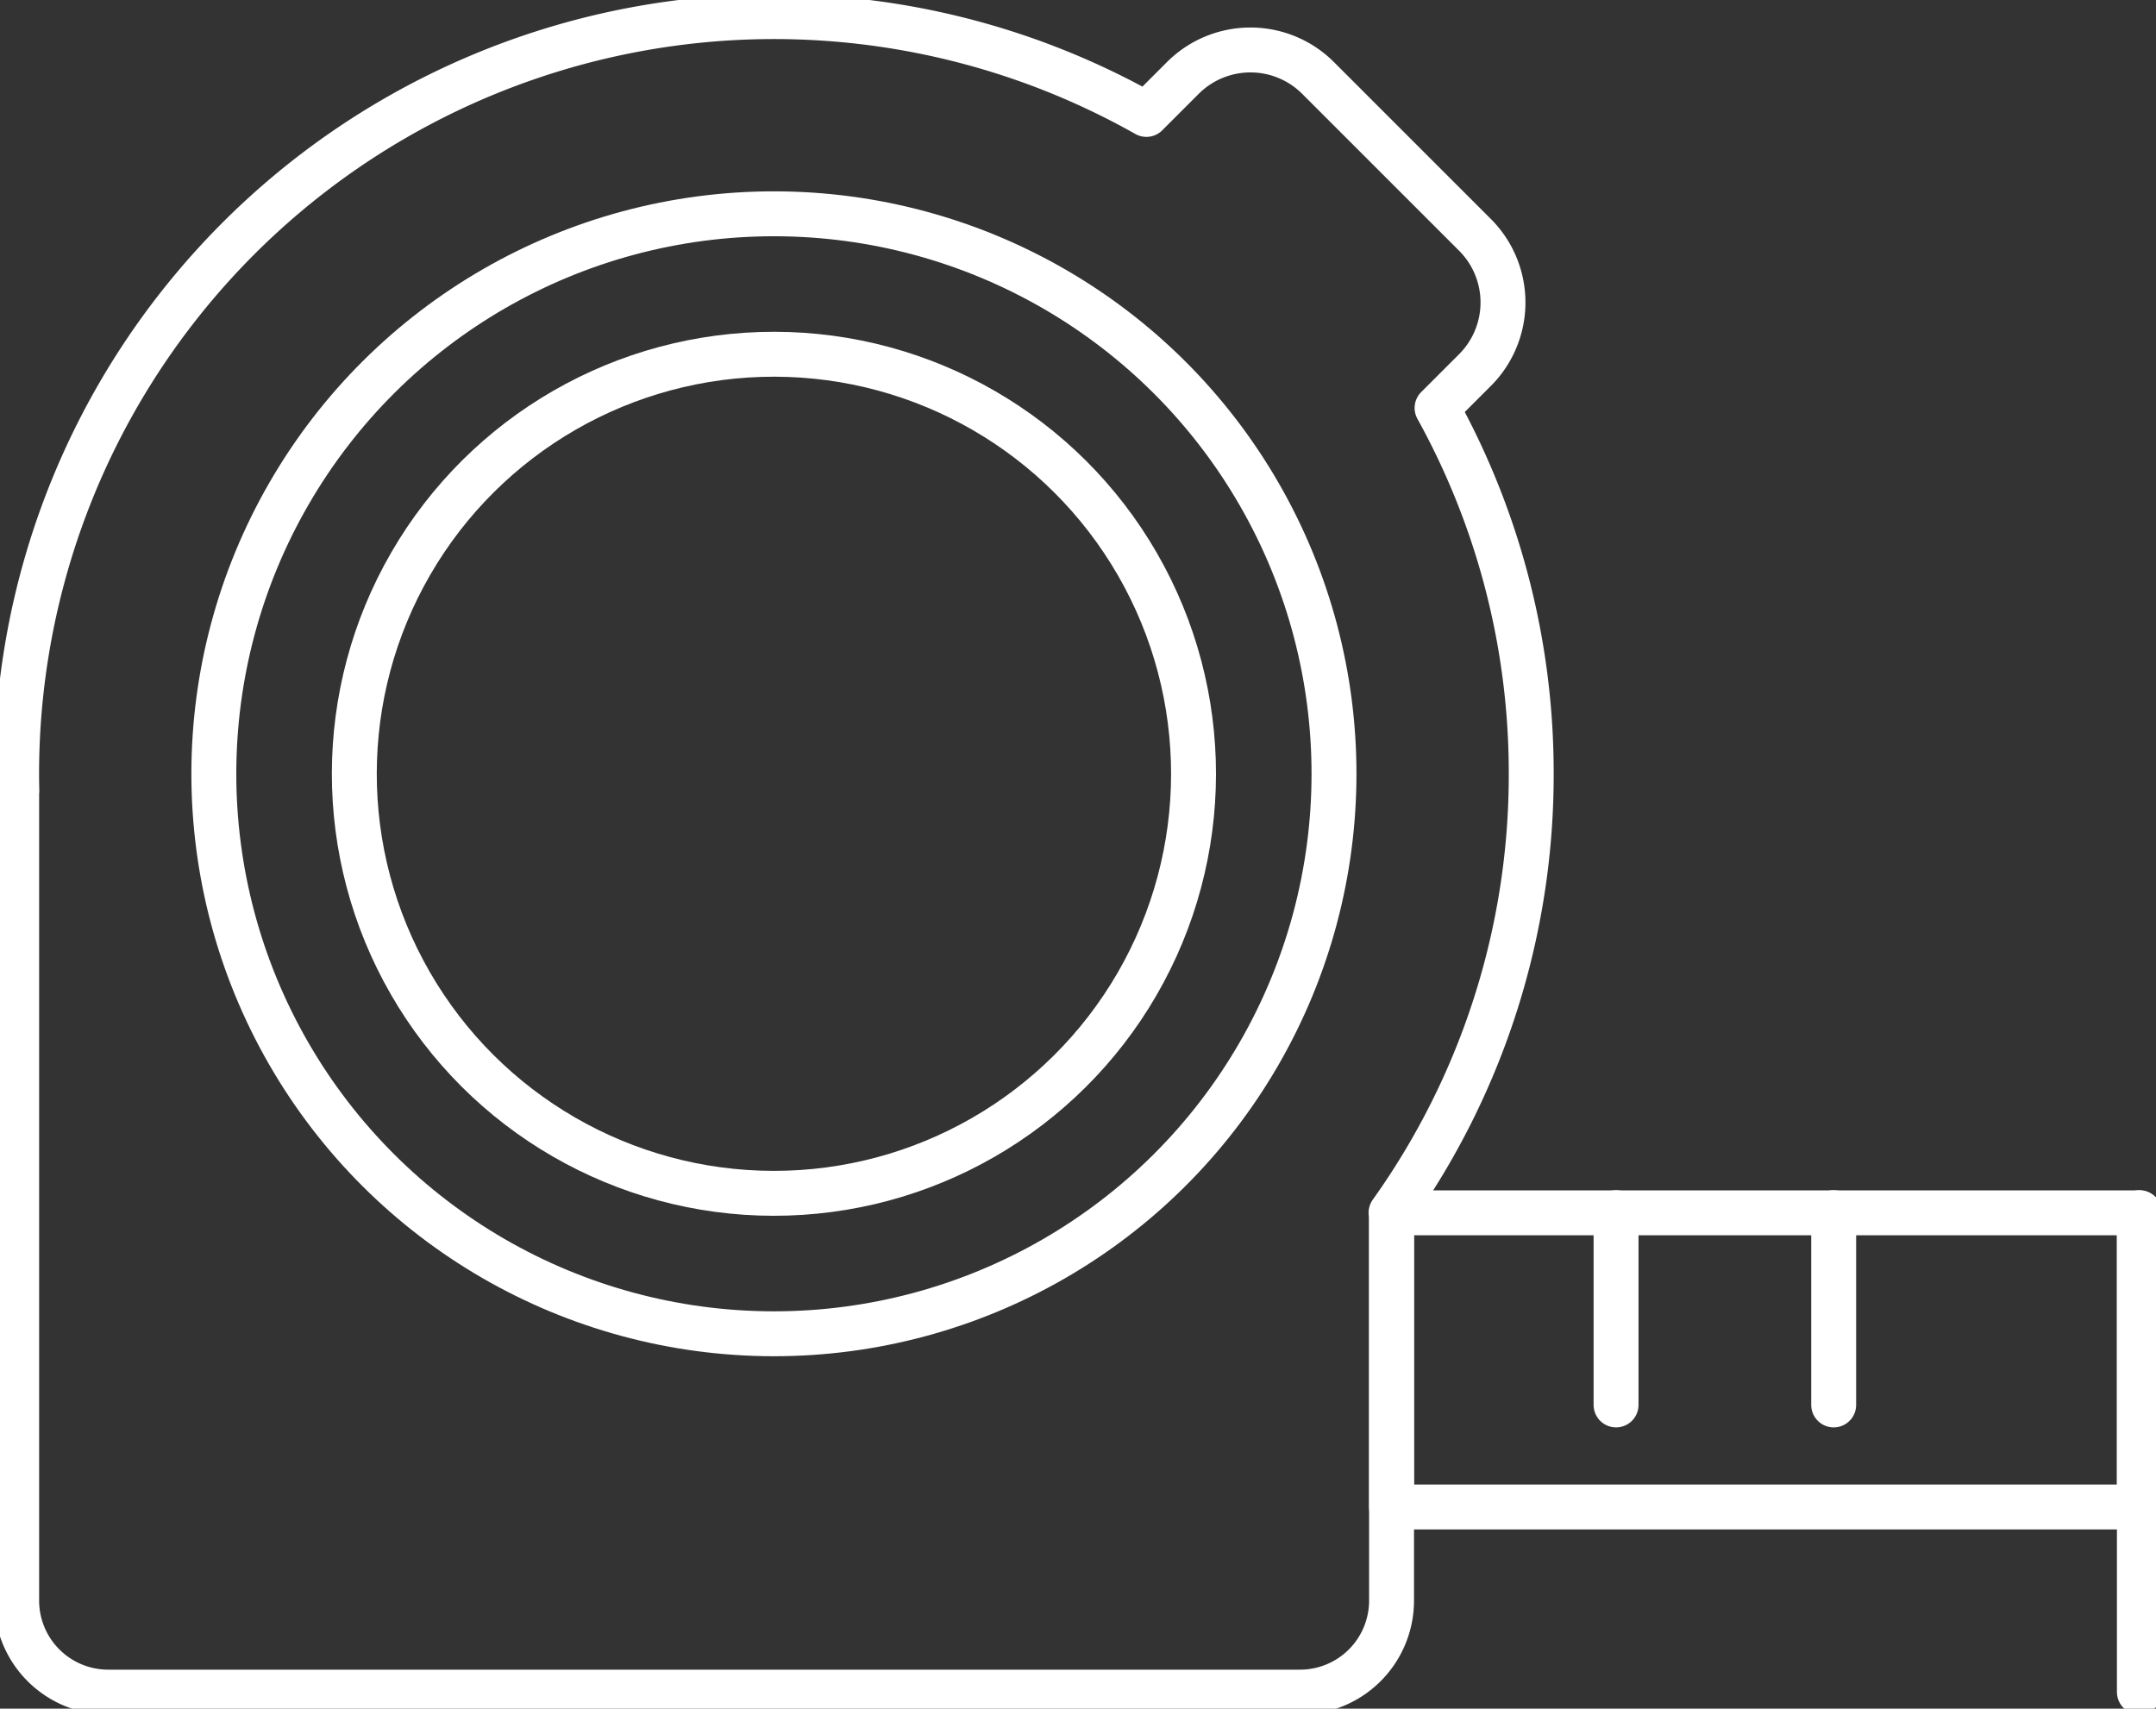 <svg xmlns="http://www.w3.org/2000/svg" xmlns:xlink="http://www.w3.org/1999/xlink" width="144" height="114.14" viewBox="0 0 144 114.14"><rect x="0" y="0" width="144" height="114.14" fill="#333333" stroke="none"/><defs><clipPath id="a"><rect width="144" height="114.14" fill="none" stroke="#fff" stroke-width="3"></rect></clipPath></defs><line y2="12.844" transform="translate(107.937 81.007)" fill="none" stroke="#fff" stroke-linecap="round" stroke-linejoin="round" stroke-width="3"></line><line y2="12.844" transform="translate(122.473 81.007)" fill="none" stroke="#fff" stroke-linecap="round" stroke-linejoin="round" stroke-width="3"></line><g clip-path="url(#a)"><line y2="32.023" transform="translate(142.891 81.007)" fill="none" stroke="#fff" stroke-linecap="round" stroke-linejoin="round" stroke-width="3"></line><circle cx="37.408" cy="37.408" r="37.408" transform="translate(14.235 89.05) rotate(-89.927)" fill="none" stroke="#fff" stroke-linecap="round" stroke-linejoin="round" stroke-width="3"></circle><path d="M104.161,53.58a50.349,50.349,0,0,0-6.288-24.438l2.529-2.529a6.387,6.387,0,0,0,0-9.037L89.926,7.1a6.387,6.387,0,0,0-9.036,0L78.457,9.533A50.59,50.59,0,0,0,3,53.58c0,.386.006.77.015,1.154l-.011,0v54.077a6.113,6.113,0,0,0,6.114,6.114h79.6a6.113,6.113,0,0,0,6.114-6.114v-25.9L94.8,82.9A50.347,50.347,0,0,0,104.161,53.58Z" transform="translate(-1.89 -1.89)" fill="none" stroke="#fff" stroke-linecap="round" stroke-linejoin="round" stroke-width="3"></path><circle cx="28.026" cy="28.026" r="28.026" transform="translate(23.629 79.68) rotate(-89.927)" fill="none" stroke="#fff" stroke-linecap="round" stroke-linejoin="round" stroke-width="3"></circle><rect width="49.949" height="19.65" transform="translate(92.942 81.019)" fill="none" stroke="#fff" stroke-linecap="round" stroke-linejoin="round" stroke-width="3"></rect></g></svg>